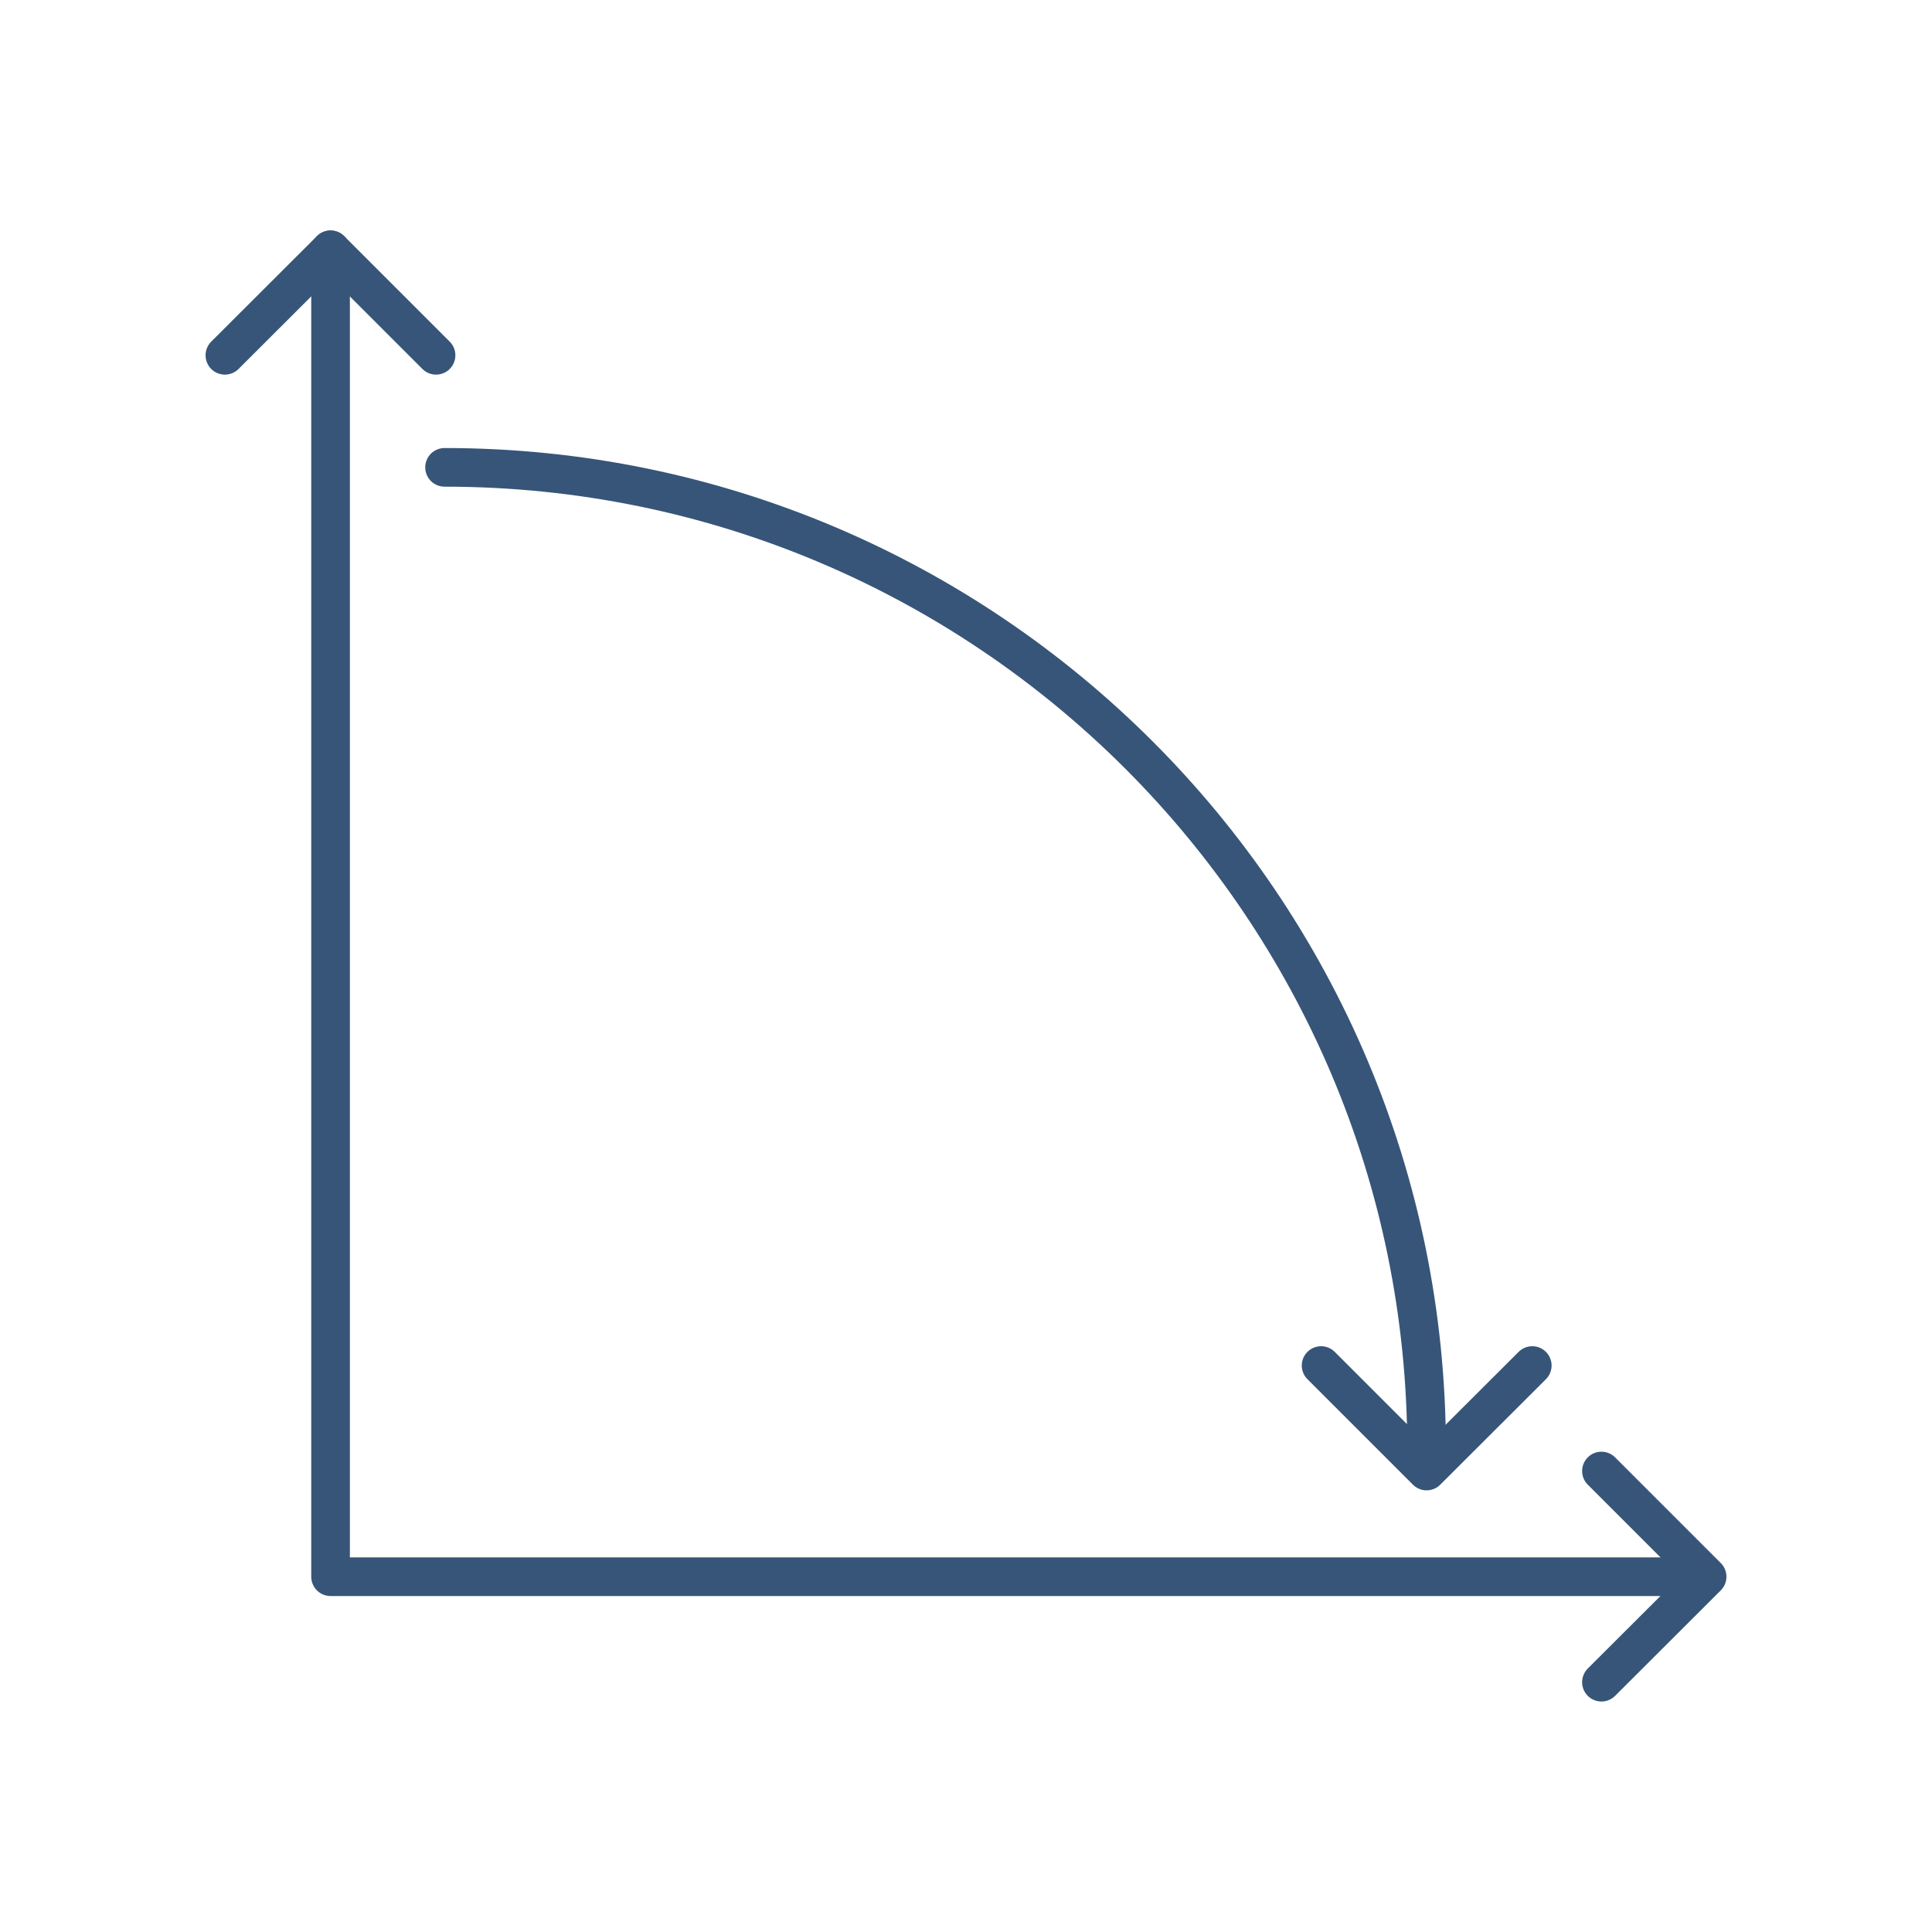 <?xml version="1.0" encoding="UTF-8"?>
<svg id="Layer_1" data-name="Layer 1" xmlns="http://www.w3.org/2000/svg" viewBox="0 0 100 100">
  <defs>
    <style>
      .cls-1 {
        fill: none;
        stroke: #375578;
        stroke-linecap: round;
        stroke-linejoin: round;
        stroke-width: 2px;
      }
    </style>
  </defs>
  <polyline class="cls-1" points="87.83 81.61 17.11 81.61 17.11 12.93"/>
  <polyline class="cls-1" points="11.64 18.39 17.11 12.93 22.57 18.39"/>
  <polyline class="cls-1" points="82.89 76.14 88.36 81.61 82.89 87.07"/>
  <g>
    <polyline class="cls-1" points="68.38 70.68 73.84 76.14 79.31 70.68"/>
    <path class="cls-1" d="m73.84,75.02c0-28.07-22.76-50.83-50.83-50.83"/>
  </g>
</svg>